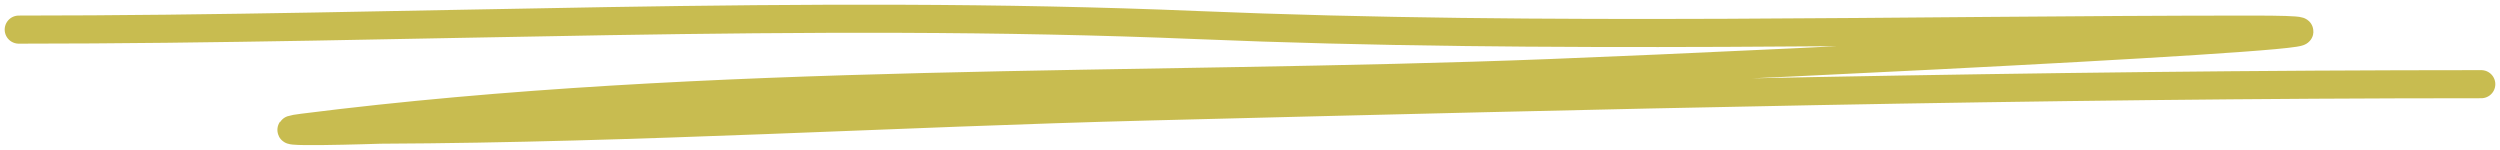 <svg width="267" height="16" viewBox="0 0 267 16" fill="none" xmlns="http://www.w3.org/2000/svg">
<path d="M2 3.163C44.156 3.163 85.603 0.909 127.868 2.677C165.226 4.24 203.071 3.163 240.512 3.163C265.599 3.163 190.623 6.835 165.579 7.804C121.62 9.506 75.789 8.135 32.365 13.633C27.057 14.305 40.478 13.849 40.691 13.848C68.111 13.727 95.419 12.058 122.807 11.366C170.13 10.17 217.636 8.991 265 8.991" stroke="#C8BC50" stroke-width="3" stroke-linecap="round"/>
</svg>
